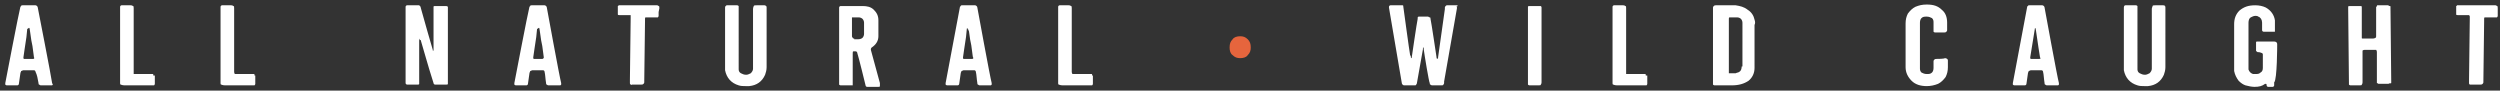 <?xml version="1.0" encoding="utf-8"?>
<!-- Generator: Adobe Illustrator 25.4.1, SVG Export Plug-In . SVG Version: 6.00 Build 0)  -->
<svg version="1.1" id="Layer_1" xmlns="http://www.w3.org/2000/svg" xmlns:xlink="http://www.w3.org/1999/xlink" x="0px" y="0px"
	 width="331px" height="12px" viewBox="0 0 331 12" style="enable-background:new 0 0 331 12;" xml:space="preserve">
<rect x="0" y="0" width="331" height="12" fill="#333333" stroke="none"/>
<style type="text/css">
	.st0{fill:#FFFFFF;}
	.st1{fill:#E6653D;}
</style>
<g>
	<path class="st0" d="M330.7,1.1c0-0.2,0-0.3-0.1-0.3c0,0-0.1-0.1-0.2-0.1h-0.2l-4.5,0h-0.2c-0.1,0-0.1,0-0.2,0c0,0,0,0.1-0.1,0.1
		l0,0.9c0,0.1,0,0.1,0,0.2c0,0.1,0.1,0.1,0.2,0.1h0.3c0.5,0,0.8,0,1,0c0.1,0,0.2,0,0.2,0c0,0,0.1,0.1,0.1,0.2c0,0.1,0,0.1,0,0.1
		c0,0,0,0.1,0,0.1l-0.1,8.1V11c0,0.1,0,0.1,0.1,0.2c0.1,0,0.1,0,0.2,0c0.3,0,0.6,0,1.2,0c0.1,0,0.2,0,0.3-0.1c0,0,0.1-0.1,0.1-0.2
		v-0.2l0.1-7.9V2.5c0-0.1,0-0.2,0.1-0.2c0,0,0.1,0,0.2,0h1.1c0.1,0,0.2,0,0.3,0c0,0,0.1-0.1,0.1-0.2c0-0.2,0-0.4,0-0.5L330.7,1.1z
		 M316.6,10.9c0-1-0.1-9.8-0.1-9.8c0-0.1,0-0.2,0-0.2c0-0.1,0-0.1-0.1-0.1c0,0-0.1,0-0.2-0.1l-0.9,0c-0.1,0-0.3,0-0.5,0
		c-0.1,0-0.1,0-0.1,0.1c0,0,0,0.1-0.1,0.1v0.2c0,0.6,0,1.1,0,1.4c0,1,0,1.8,0,2.3c0,0.1,0,0.2-0.1,0.2c0,0-0.1,0.1-0.3,0.1
		c-0.2,0-0.6,0-1.1,0c-0.2,0-0.3,0-0.3,0c-0.1,0-0.1,0-0.1-0.1c0-0.1,0-0.2,0-0.3l0-3.4V1c0-0.1,0-0.2-0.1-0.2c0,0-0.1,0-0.2,0
		c-0.1,0-0.3,0-0.6,0c-0.3,0-0.5,0-0.6,0c-0.2,0-0.3,0-0.3,0.1c0,0,0,0.1,0,0.3c0,0,0.1,9.2,0.1,9.8c0,0.1,0,0.2,0,0.2
		c0,0,0.1,0.1,0.2,0.1l0.6,0l0.6,0c0.2,0,0.3,0,0.3-0.1c0,0,0.1-0.1,0.1-0.3c0-0.4,0-3,0-3.9c0-0.2,0-0.3,0-0.3c0,0,0.1-0.1,0.3-0.1
		h1.1c0.2,0,0.3,0,0.4,0c0,0,0.1,0.1,0.1,0.3l0,3.8c0,0,0,0.1,0,0.1c0,0,0,0.1,0,0.1c0,0.1,0,0.1,0,0.1c0,0,0.1,0,0.2,0.1l0.2,0
		c0.1,0,0.2,0,0.4,0c0.1,0,0.3,0,0.5,0c0.2,0,0.4,0,0.4-0.1C316.6,11.1,316.6,11,316.6,10.9 M301.5,5.9c0-0.1,0-0.2-0.1-0.3
		c0,0-0.1-0.1-0.3-0.1h-0.1h-1.9c-0.1,0-0.2,0-0.3,0c-0.1,0-0.1,0.1-0.1,0.1c0,0.5,0,0.8,0,1.1c0,0.1,0.1,0.1,0.2,0.2
		c0.1,0,0.3,0,0.5,0.1c0.1,0,0.2,0.1,0.2,0.2V9c0,0.3-0.1,0.5-0.3,0.6c-0.2,0.2-0.4,0.2-0.7,0.2c-0.1,0-0.2,0-0.3,0
		c-0.3-0.1-0.5-0.3-0.6-0.6c0-0.2,0-6.2,0-6.2c0-0.3,0.1-0.6,0.3-0.7c0.2-0.1,0.4-0.2,0.6-0.2c0.1,0,0.3,0,0.4,0.1
		c0.3,0.1,0.5,0.4,0.5,0.8V4c0,0.1,0.1,0.2,0.2,0.2h1.4c0.1,0,0.1,0,0.1,0c0,0,0-0.1,0-0.1c0-0.2,0-0.4,0-0.5c0-0.4,0-0.7,0-0.9
		c-0.1-0.7-0.5-1.3-1.2-1.7c-0.4-0.2-0.9-0.3-1.4-0.3c-0.9,0-1.5,0.2-2.1,0.7c-0.5,0.5-0.7,1.1-0.7,1.8v5.6c0,0.1,0,0.4,0,0.6
		c0.1,0.5,0.3,0.9,0.6,1.3c0.3,0.3,0.6,0.5,0.9,0.6c0.4,0.1,0.8,0.2,1.2,0.2c0.6,0,1-0.1,1.4-0.4c0.1,0,0.1,0,0.1,0
		c0.1,0,0.1,0.1,0.1,0.2c0,0.1,0.1,0.2,0.2,0.2h0.6c0.1,0,0.2-0.1,0.2-0.2l0-0.4C301.5,10.6,301.5,5.9,301.5,5.9z M286.4,0.7
		c-0.2,0-0.6,0-1,0c-0.2,0-0.4,0-0.4,0.1s-0.1,0.2-0.1,0.4v7.6v0.3c0,0.2-0.1,0.4-0.3,0.6c-0.2,0.1-0.4,0.2-0.6,0.2
		c-0.3,0-0.5-0.1-0.7-0.2c-0.2-0.1-0.3-0.3-0.3-0.5c0-0.1,0-0.2,0-0.4V1.3V1c0-0.1,0-0.2,0-0.2c0,0-0.1-0.1-0.2-0.1
		c-0.2,0-0.5,0-0.9,0l-0.5,0c-0.1,0-0.2,0.1-0.2,0.3v0.2v7.4c0,0.3,0,0.6,0,0.7c0.2,1,0.8,1.7,1.8,2c0.3,0.1,0.6,0.1,0.9,0.1
		c0.1,0,0.3,0,0.5,0c1-0.1,1.7-0.6,2.1-1.5c0.1-0.3,0.2-0.6,0.2-1V1c0-0.1,0-0.2-0.1-0.2C286.7,0.8,286.6,0.7,286.4,0.7 M270,7.8
		h-1.1c-0.1,0-0.1-0.1-0.1-0.2v0c0.1-0.6,0.6-3.7,0.6-3.7c0-0.1,0-0.1,0-0.1c0,0,0.1-0.1,0.1-0.1h0c0,0,0.1,0.5,0.1,0.6
		c0.1,0.8,0.5,3.3,0.5,3.3C270.2,7.7,270.2,7.8,270,7.8 M272.6,11c-0.2-0.7-1.9-10-1.9-10c0-0.1-0.1-0.2-0.1-0.2
		c0,0-0.1-0.1-0.2-0.1h-0.8h-0.9c-0.1,0-0.2,0-0.2,0.1c-0.1,0-0.1,0.1-0.1,0.1c-0.1,0.6-1.9,10.1-1.9,10.1c0,0.1,0,0.1,0,0.2
		c0,0,0.1,0.1,0.2,0.1h1.4c0.1,0,0.2-0.1,0.2-0.2l0.2-1.4c0-0.1,0.1-0.2,0.1-0.3c0.1,0,0.2-0.1,0.3-0.1h1.1l0.3,0
		c0.1,0,0.2,0.1,0.2,0.2c0.1,0.4,0.1,0.9,0.2,1.5c0,0.1,0,0.2,0.1,0.2c0,0,0.1,0.1,0.2,0.1h1.3c0.1,0,0.2,0,0.2,0
		c0,0,0.1-0.1,0.1-0.1L272.6,11z M256.4,7.8c-0.1,0-0.2,0-0.3,0.1c0,0-0.1,0.1-0.1,0.2V9c0,0.3-0.1,0.5-0.2,0.6
		c-0.2,0.2-0.4,0.2-0.7,0.2c-0.3,0-0.5-0.1-0.7-0.2c-0.2-0.2-0.2-0.4-0.2-0.6v-6c0-0.3,0.1-0.5,0.2-0.6c0.2-0.2,0.4-0.2,0.7-0.2
		c0.3,0,0.5,0.1,0.7,0.2c0.2,0.2,0.2,0.4,0.2,0.6v1c0,0.1,0,0.1,0,0.2c0.1,0.1,0.2,0.1,0.2,0.1l0.3,0c0,0,0.8,0,0.9,0
		c0.1,0,0.2,0,0.3-0.1c0,0,0.1-0.1,0.1-0.2V3c0-0.7-0.2-1.3-0.7-1.7c-0.5-0.5-1.1-0.7-2-0.7c-0.6,0-1,0.1-1.5,0.3
		c-0.4,0.2-0.7,0.5-1,0.9c-0.2,0.4-0.3,0.8-0.3,1.3v5.8c0,0.7,0.3,1.3,0.8,1.8c0.5,0.5,1.2,0.7,2,0.7c0.5,0,1-0.1,1.5-0.3
		c0.4-0.2,0.7-0.5,1-0.9c0.2-0.4,0.3-0.8,0.3-1.3V8c0-0.1,0-0.1-0.1-0.2c0,0-0.1-0.1-0.3-0.1C257.4,7.8,256.5,7.8,256.4,7.8z
		 M230.6,8.8c0,0.3-0.1,0.6-0.3,0.7c-0.1,0.1-0.3,0.1-0.5,0.2c-0.2,0-0.3,0-0.4,0s-0.2,0-0.3,0c-0.1,0-0.2,0-0.2,0c0,0,0-0.1,0-0.2
		V2.5c0-0.1,0-0.2,0.1-0.2c0,0,0.1,0,0.2,0c0.3,0,0.6,0,0.8,0c0.2,0,0.4,0.1,0.5,0.2c0.1,0.1,0.2,0.3,0.2,0.5V8.8z M232.3,2.6
		c-0.1-0.5-0.4-1-0.9-1.3c-0.5-0.4-1-0.5-1.6-0.6H229h-1.8c-0.1,0-0.2,0-0.3,0.1c0,0-0.1,0.1-0.1,0.2V11c0,0.1,0,0.2,0,0.2
		c0,0,0.1,0.1,0.2,0.1l2.3,0c0.9,0,1.6-0.2,2.2-0.6c0.5-0.4,0.8-1,0.8-1.7V3.3C232.4,3.1,232.4,2.9,232.3,2.6 M217.9,10
		C217.9,9.9,217.9,9.9,217.9,10c0-0.2,0-0.2-0.1-0.2c0,0-0.1,0-0.2,0h-0.2h-1.8c-0.2,0-0.3,0-0.3,0c0,0,0-0.1,0-0.3v-8V1.1
		c0-0.2,0-0.3-0.1-0.3c0,0-0.1-0.1-0.3-0.1h-1.1l-0.1,0c-0.1,0-0.2,0.1-0.2,0.2v0.3v9.5V11c0,0.1,0,0.2,0.1,0.2c0,0,0.2,0.1,0.5,0.1
		c0.8,0,2,0,3.6,0c0.1,0,0.2,0,0.3,0c0,0,0.1-0.1,0.1-0.2c0-0.2,0-0.3,0-0.4c0-0.1,0-0.2,0-0.3V10z M203.7,0.8h-0.4
		c-0.1,0-0.2,0-0.3,0s-0.3,0-0.4,0c-0.2,0-0.3,0-0.3,0.1c0,0,0,0.1,0,0.3v9.8c0,0.1,0,0.2,0,0.2c0,0,0.1,0.1,0.2,0.1l0.6,0l0.6,0
		c0.2,0,0.3,0,0.3-0.1c0,0,0.1-0.1,0.1-0.3V1.2V1c0-0.1,0-0.1-0.1-0.2C203.8,0.8,203.7,0.8,203.7,0.8 M192.9,0.7c-0.2,0-0.4,0-0.7,0
		c-0.3,0-0.4,0-0.6,0c-0.1,0-0.1,0-0.2,0.1c0,0-0.1,0.1-0.1,0.2l0,0.2l-0.9,6.4c0,0,0,0.1,0,0.1l-0.1,0.1l-0.1-0.1c0,0,0-0.1,0-0.1
		c0,0-0.7-4.7-0.8-5.1c0-0.1,0-0.2-0.1-0.2c0,0-0.1,0-0.2-0.1H188c-0.1,0-0.1,0-0.2,0c0,0-0.1,0.1-0.1,0.1c0,0,0,0.1,0,0.2
		c-0.1,0.4-0.8,5.2-0.8,5.2c-0.1,0-0.1-0.1-0.1-0.1c0-0.1,0-0.2-0.1-0.3c-0.1-0.5-0.9-6.4-0.9-6.4c0-0.1,0-0.2-0.1-0.2
		c0,0-0.1,0-0.2,0c-0.2,0-0.4,0-0.7,0c-0.3,0-0.5,0-0.7,0c-0.1,0-0.2,0.1-0.2,0.2V1l0.1,0.6l1.6,9.4c0,0.1,0.1,0.2,0.1,0.2
		c0,0,0.1,0.1,0.2,0.1l0.7,0l0.7,0c0.1,0,0.2,0,0.2-0.1c0,0,0.1-0.1,0.1-0.2l0.8-4.5c0-0.1,0-0.1,0-0.2c0,0,0,0,0.1,0c0,0,0,0,0,0
		c0,0,0,0,0,0c0,0.1,0,0.1,0,0.2c0.1,0.8,0.7,4.4,0.8,4.5c0,0.1,0,0.2,0.1,0.2c0,0,0.1,0.1,0.2,0.1c0,0,0.1,0,0.1,0h1.1
		c0.2,0,0.3,0,0.3-0.1c0,0,0.1-0.1,0.1-0.2c0-0.1,0-0.1,0-0.2l1.7-9.7c0,0,0-0.1,0-0.1c0-0.1,0-0.1-0.1-0.1
		C193.1,0.8,193,0.7,192.9,0.7"/>
	<path class="st1" d="M164.2,4.8c-0.4,0-0.8,0.1-1,0.4c-0.3,0.3-0.4,0.6-0.4,1.1c0,0.4,0.1,0.8,0.4,1c0.3,0.3,0.6,0.4,1,0.4
		c0.4,0,0.8-0.1,1-0.4c0.3-0.3,0.4-0.6,0.4-1c0-0.5-0.1-0.8-0.4-1.1C164.9,4.9,164.6,4.8,164.2,4.8"/>
	<path class="st0" d="M144.6,10C144.6,9.9,144.6,9.9,144.6,10c0-0.2,0-0.2-0.1-0.2c0,0-0.1,0-0.2,0h-0.2h-1.8c-0.2,0-0.3,0-0.3,0
		c0,0-0.1-0.1-0.1-0.3V5.2v-4V1.1c0-0.2,0-0.3-0.1-0.3c0,0-0.1-0.1-0.3-0.1h-1.1l-0.1,0c-0.1,0-0.2,0.1-0.2,0.2v0.3v9.5V11
		c0,0.1,0,0.2,0.1,0.2c0,0,0.2,0.1,0.5,0.1c0.8,0,2,0,3.6,0c0.1,0,0.2,0,0.3,0c0,0,0.1-0.1,0.1-0.2c0-0.2,0-0.3,0-0.4
		c0-0.1,0-0.2,0-0.3V10z M128.7,7.8h-1.1c-0.1,0-0.1-0.1-0.1-0.2v0c0.1-0.6,0.2-1.5,0.4-2.7l0.1-1c0-0.1,0-0.1,0-0.1
		c0,0,0.1-0.1,0.1-0.1h0l0,0c0,0.1,0,0.2,0.1,0.2c0,0.1,0.1,0.2,0.1,0.3c0.1,0.8,0.2,1.4,0.3,1.8l0.2,1.5
		C128.9,7.7,128.9,7.8,128.7,7.8 M131.3,11c-0.2-0.7-1.9-10-1.9-10c0-0.1-0.1-0.2-0.1-0.2c0,0-0.1-0.1-0.2-0.1h-0.8h-0.9
		c-0.1,0-0.2,0-0.2,0.1c0,0-0.1,0.1-0.1,0.1c-0.1,0.6-1.9,10.1-1.9,10.1c0,0.1,0,0.1,0,0.2c0,0,0.1,0.1,0.2,0.1h1.4
		c0.1,0,0.2-0.1,0.2-0.2l0.2-1.4c0-0.1,0.1-0.2,0.1-0.3c0.1,0,0.2-0.1,0.3-0.1h1.1l0.3,0c0.1,0,0.2,0.1,0.2,0.2
		c0.1,0.4,0.1,0.9,0.2,1.5c0,0.1,0,0.2,0.1,0.2c0,0,0.1,0.1,0.2,0.1h1.3c0.1,0,0.2,0,0.2,0c0,0,0.1-0.1,0.1-0.1L131.3,11z
		 M113.1,5.1c-0.1,0-0.2,0-0.2-0.1c0,0-0.1-0.1-0.1-0.2V2.5c0-0.1,0-0.2,0-0.2c0,0,0.1,0,0.3,0h0.6c0.2,0,0.4,0.1,0.5,0.2
		c0.1,0.1,0.2,0.3,0.2,0.5c0,0.2,0,1.3,0,1.5c0,0.2-0.1,0.4-0.2,0.5c-0.1,0.1-0.3,0.2-0.6,0.2H113.1z M116.5,11l-1.2-4.4
		c0-0.1,0-0.2,0.1-0.3c0.6-0.4,0.9-0.9,0.9-1.5c0-0.2,0-1.9,0-2.1c0-0.6-0.2-1-0.6-1.4c-0.4-0.4-0.9-0.5-1.5-0.5c-1.1,0-1.9,0-2.5,0
		l-0.4,0c-0.1,0-0.2,0.1-0.2,0.2v0.2V11c0,0.1,0,0.2,0,0.2c0,0,0.1,0.1,0.2,0.1l0.7,0l0.7,0c0.1,0,0.2,0,0.2,0c0,0,0-0.1,0-0.2v-4
		c0-0.2,0-0.3,0.1-0.3c0,0,0.1,0,0.3,0c0.1,0,0.2,0.1,0.2,0.2c0.2,0.6,1.1,4.3,1.1,4.3c0,0.1,0.1,0.2,0.2,0.2c0.7,0,1.2,0,1.5,0
		c0.1,0,0.2,0,0.2-0.1C116.5,11.1,116.5,11,116.5,11 M101.2,0.7c-0.2,0-0.6,0-1,0c-0.2,0-0.4,0-0.4,0.1c0,0-0.1,0.2-0.1,0.4v7.6v0.3
		c0,0.2-0.1,0.4-0.3,0.6c-0.2,0.1-0.4,0.2-0.6,0.2c-0.3,0-0.5-0.1-0.7-0.2c-0.2-0.1-0.3-0.3-0.3-0.5c0-0.1,0-0.2,0-0.4V1.3V1
		c0-0.1,0-0.2,0-0.2c0,0-0.1-0.1-0.2-0.1c-0.2,0-0.5,0-0.9,0l-0.5,0C96.1,0.8,96,0.8,96,1v0.2v7.4c0,0.3,0,0.6,0,0.7
		c0.2,1,0.8,1.7,1.8,2c0.3,0.1,0.6,0.1,0.9,0.1c0.1,0,0.3,0,0.5,0c1-0.1,1.7-0.6,2.1-1.5c0.1-0.3,0.2-0.6,0.2-1V1
		c0-0.1,0-0.2-0.1-0.2C101.4,0.8,101.4,0.7,101.2,0.7 M87.3,1.1c0-0.2,0-0.3-0.1-0.3c0,0-0.1-0.1-0.2-0.1h-0.2l-4.5,0h-0.2
		c-0.1,0-0.1,0-0.2,0c0,0,0,0.1-0.1,0.1l0,0.9c0,0.1,0,0.1,0,0.2c0,0.1,0.1,0.1,0.2,0.1h0.3c0.5,0,0.8,0,1,0c0.1,0,0.2,0,0.2,0
		c0,0,0,0.1,0,0.2c0,0.1,0,0.1,0,0.1c0,0,0,0.1,0,0.1l-0.1,8.1V11c0,0.1,0,0.1,0.1,0.2s0.1,0,0.2,0c0.3,0,0.6,0,1.2,0
		c0.1,0,0.2,0,0.3-0.1c0,0,0.1-0.1,0.1-0.2v-0.2l0.1-7.9V2.5c0-0.1,0-0.2,0.1-0.2c0,0,0.1,0,0.2,0h1.1c0.1,0,0.2,0,0.3,0
		c0,0,0.1-0.1,0.1-0.2c0-0.2,0-0.4,0-0.5L87.3,1.1z M71.8,7.8h-1.1c-0.1,0-0.1-0.1-0.1-0.2v0c0.1-0.6,0.2-1.5,0.4-2.7l0.1-1
		c0-0.1,0-0.1,0.1-0.1c0,0,0.1-0.1,0.1-0.1h0.1c0,0,0.1,0.5,0.1,0.6c0.1,0.8,0.2,1.4,0.3,1.8l0.2,1.5C72,7.7,71.9,7.8,71.8,7.8
		 M74.3,11c-0.2-0.7-1.9-10-1.9-10c0-0.1-0.1-0.2-0.1-0.2c0,0-0.1-0.1-0.2-0.1h-0.8h-0.9c-0.1,0-0.2,0-0.2,0.1c0,0-0.1,0.1-0.1,0.1
		C69.9,1.6,68.1,11,68.1,11c0,0.1,0,0.1,0,0.2c0,0,0.1,0.1,0.2,0.1h1.4c0.1,0,0.2-0.1,0.2-0.2l0.2-1.4c0-0.1,0.1-0.2,0.1-0.3
		c0.1,0,0.2-0.1,0.3-0.1h1.1l0.3,0c0.1,0,0.2,0.1,0.2,0.2c0.1,0.4,0.1,0.9,0.2,1.5c0,0.1,0,0.2,0.1,0.2c0,0,0.1,0.1,0.2,0.1H74
		c0.1,0,0.2,0,0.2,0c0,0,0.1-0.1,0.1-0.1L74.3,11z M59,0.8c-0.3,0-0.8,0-1.4,0c-0.1,0-0.2,0-0.2,0.1c0,0,0,0.1,0,0.2v5.5
		c0,0.1,0,0.1,0,0.1c0,0,0,0,0,0c0,0,0,0,0,0c0,0-0.1,0-0.1,0c0,0,0-0.1,0-0.1c0,0-1.4-4.8-1.6-5.6c0-0.1,0-0.1-0.1-0.2
		c0,0-0.1-0.1-0.1-0.1c-0.2,0-0.5,0-0.8,0c-0.4,0-0.6,0-0.8,0c-0.1,0-0.2,0.1-0.2,0.2v0.2v9.8V11c0,0.1,0.1,0.2,0.2,0.2l1.4,0
		c0.1,0,0.2,0,0.2-0.1c0,0,0-0.1,0-0.2V5.4c0-0.1,0-0.1,0.1-0.3c0,0,0,0.1,0,0.1c0,0.1,0,0.1,0.1,0.1c0.4,1.3,0.9,3.2,1.7,5.7
		c0,0.1,0.1,0.2,0.2,0.2c0.6,0,1.1,0,1.5,0c0.1,0,0.2,0,0.2-0.1c0,0,0-0.1,0-0.2v-10C59.2,0.8,59.1,0.8,59,0.8 M33.7,10
		C33.7,9.9,33.7,9.9,33.7,10c0-0.2,0-0.2-0.1-0.2c0,0-0.1,0-0.2,0h-0.2h-1.8c-0.2,0-0.3,0-0.3,0c0,0-0.1-0.1-0.1-0.3v-8V1.1
		c0-0.2,0-0.3-0.1-0.3c0,0-0.1-0.1-0.3-0.1h-1.1l-0.1,0c-0.1,0-0.2,0.1-0.2,0.2v0.3v9.5V11c0,0.1,0,0.2,0.1,0.2c0,0,0.2,0.1,0.5,0.1
		c0.8,0,2,0,3.6,0c0.1,0,0.2,0,0.3,0c0,0,0.1-0.1,0.1-0.2c0-0.2,0-0.3,0-0.4c0-0.1,0-0.2,0-0.3V10z M20.3,10
		C20.3,9.9,20.3,9.9,20.3,10c0-0.2,0-0.2-0.1-0.2c0,0-0.1,0-0.2,0h-0.2H18c-0.2,0-0.3,0-0.3,0c0,0,0-0.1,0-0.3v-8V1.1
		c0-0.2,0-0.3-0.1-0.3c0,0-0.1-0.1-0.3-0.1h-1.1l-0.1,0c-0.1,0-0.2,0.1-0.2,0.2v0.3v9.5V11c0,0.1,0,0.2,0.1,0.2c0,0,0.2,0.1,0.5,0.1
		c0.8,0,2,0,3.6,0c0.1,0,0.2,0,0.3,0c0,0,0.1-0.1,0.1-0.2c0-0.2,0-0.3,0-0.4c0-0.1,0-0.2,0-0.3V10z M4.4,7.8H3.2
		c-0.1,0-0.1-0.1-0.1-0.2v0C3.2,7,3.3,6.1,3.5,4.9l0.1-1c0-0.1,0-0.1,0.1-0.1c0,0,0.1-0.1,0.1-0.1h0.1c0,0,0.1,0.5,0.1,0.6
		c0.1,0.8,0.2,1.4,0.3,1.8l0.2,1.5C4.6,7.7,4.5,7.8,4.4,7.8 M6.9,11C6.8,10.2,5,1,5,1c0-0.1-0.1-0.2-0.1-0.2c0,0-0.1-0.1-0.2-0.1
		H3.8H3c-0.1,0-0.2,0-0.2,0.1c0,0-0.1,0.1-0.1,0.1C2.5,1.6,0.7,11,0.7,11c0,0.1,0,0.1,0,0.2c0,0,0.1,0.1,0.2,0.1h1.4
		c0.1,0,0.2-0.1,0.2-0.2l0.2-1.4c0-0.1,0.1-0.2,0.1-0.3c0.1,0,0.2-0.1,0.3-0.1h1.1l0.3,0c0.1,0,0.2,0.1,0.2,0.2
		C4.9,9.9,5,10.4,5.1,11c0,0.1,0,0.2,0.1,0.2c0,0,0.1,0.1,0.2,0.1h1.3c0.1,0,0.2,0,0.2,0c0,0,0.1-0.1,0.1-0.1L6.9,11z"/>
</g>
</svg>
